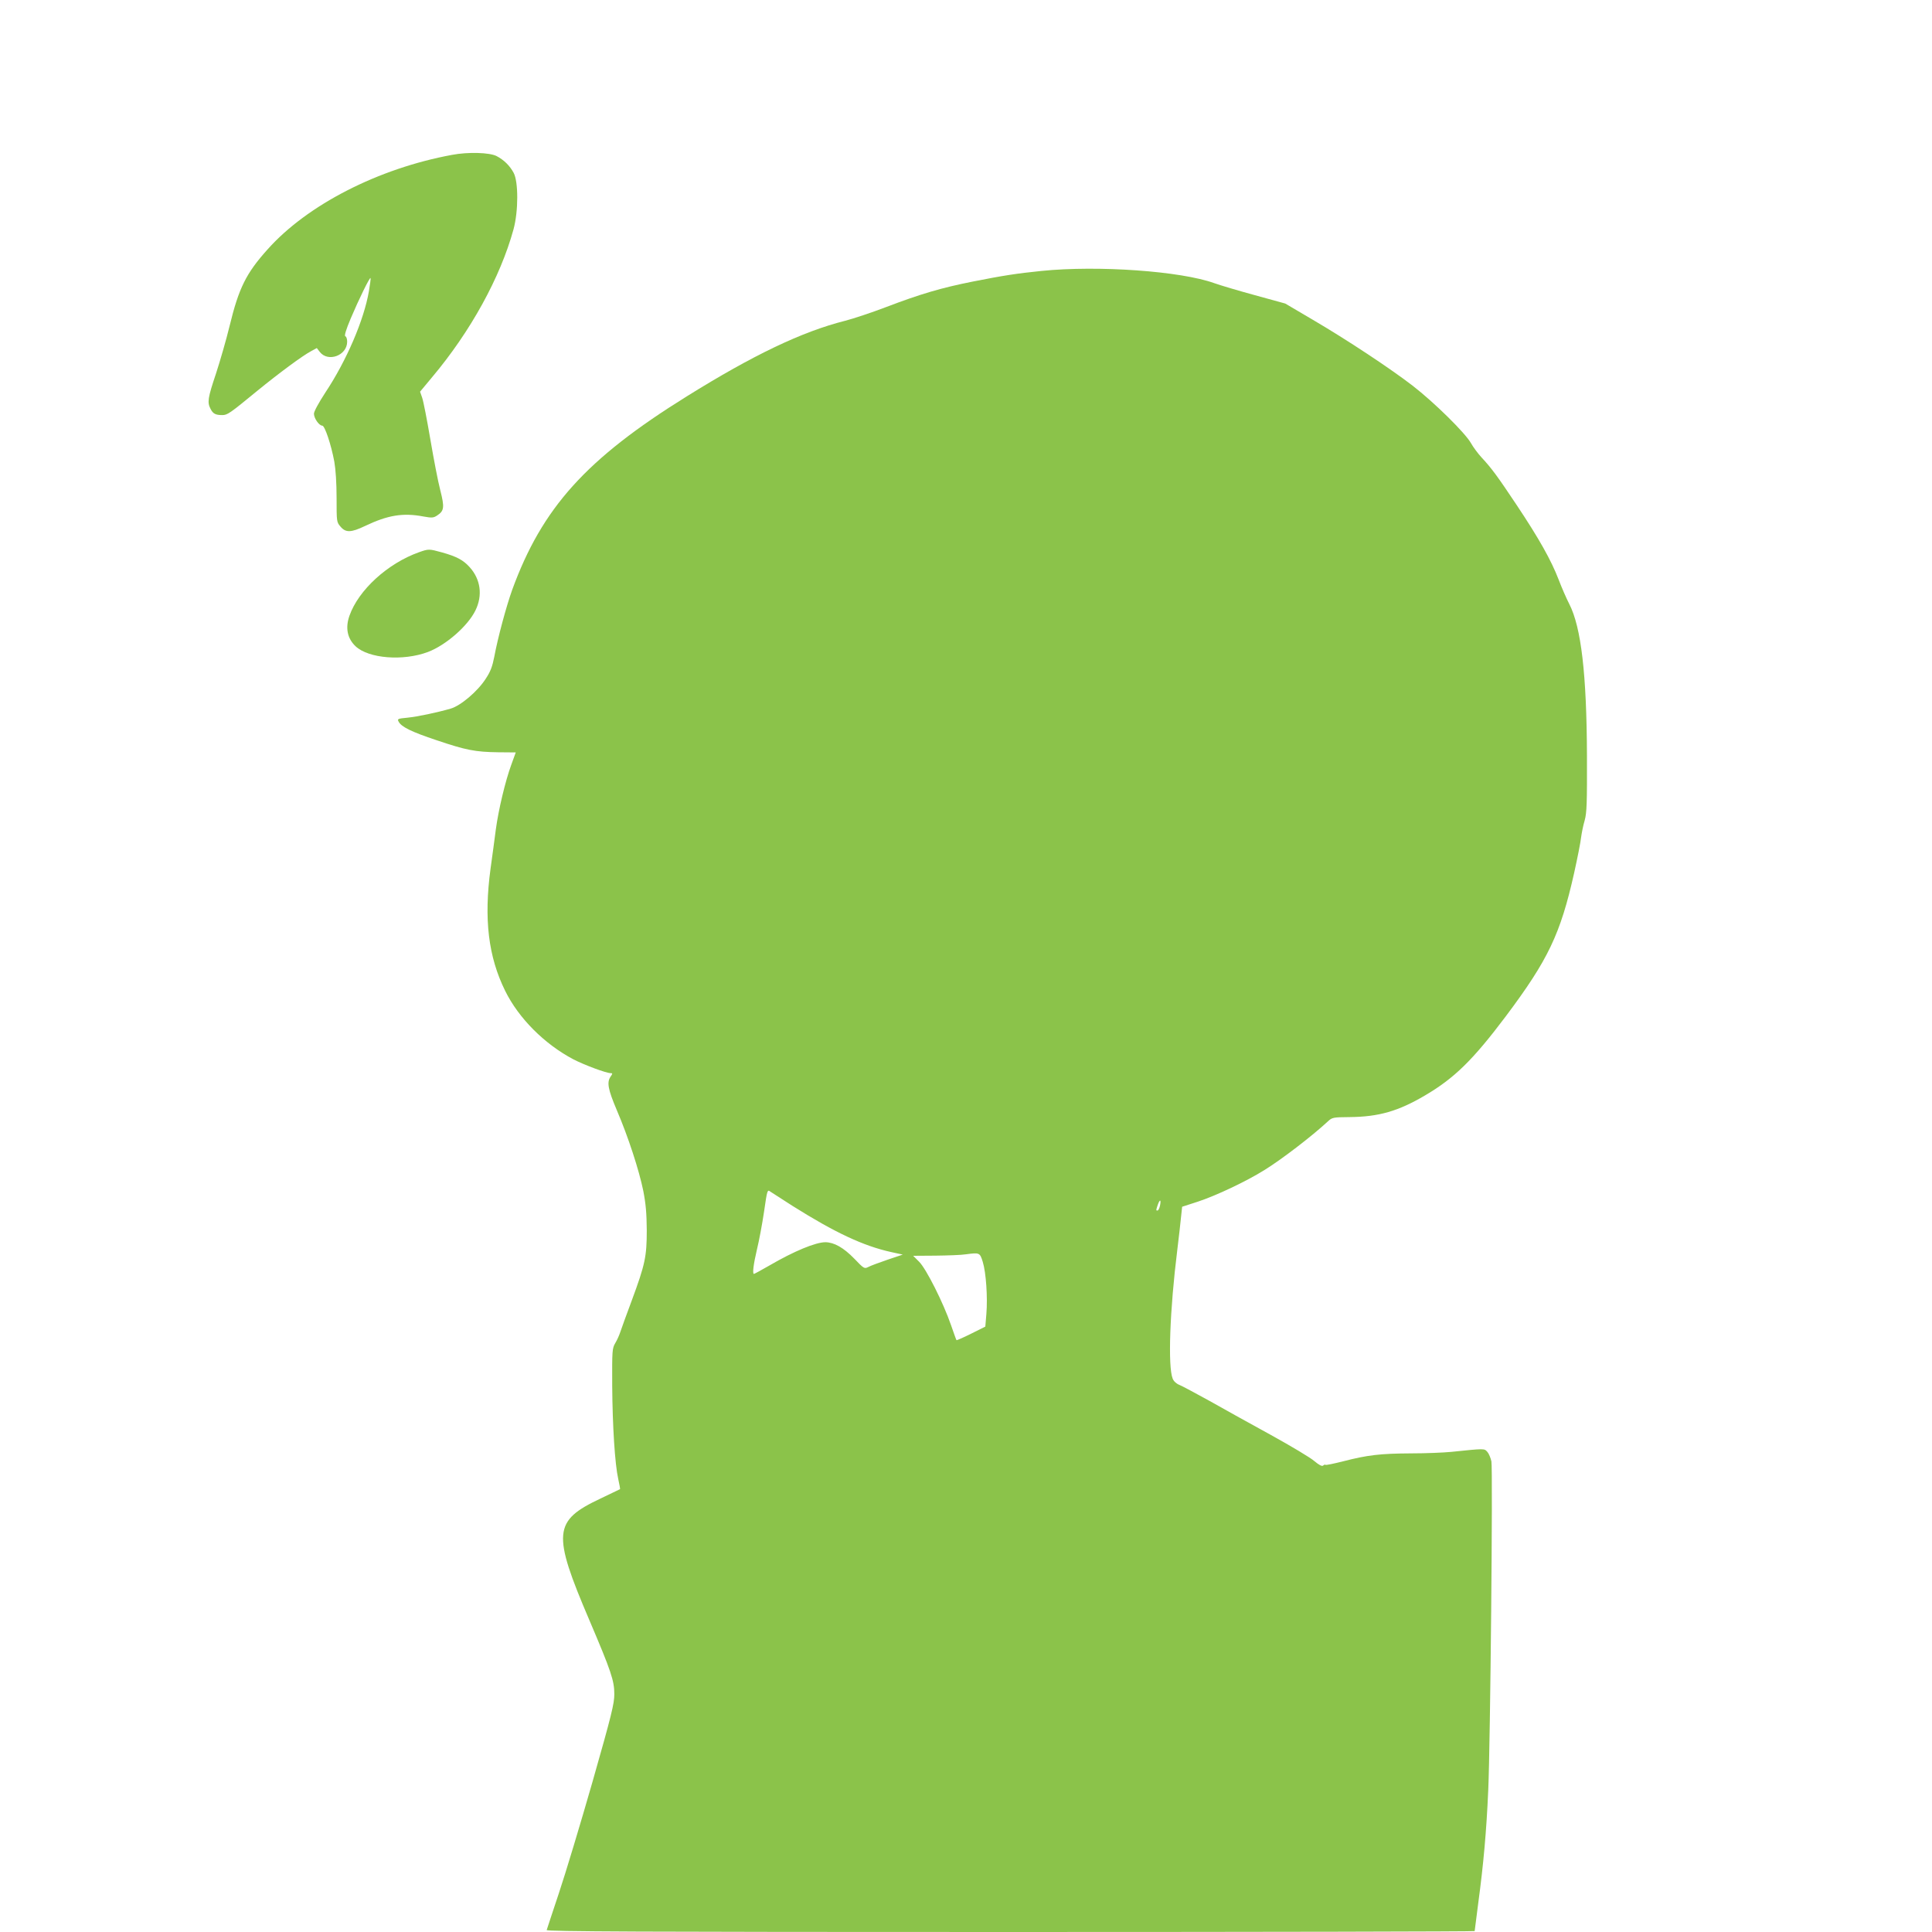 <?xml version="1.0" standalone="no"?>
<!DOCTYPE svg PUBLIC "-//W3C//DTD SVG 20010904//EN"
 "http://www.w3.org/TR/2001/REC-SVG-20010904/DTD/svg10.dtd">
<svg version="1.0" xmlns="http://www.w3.org/2000/svg"
 width="1280pt" height="1280pt" viewBox="0 0 1280 1280"
 preserveAspectRatio="xMidYMid meet">
<g transform="translate(0,1280) scale(0.1,-0.1)"
fill="#8bc34a" stroke="none">
<path d="M2995 11774 c-489 -90 -959 -331 -1222 -626 -143 -159 -191 -257
-252 -508 -22 -91 -63 -232 -90 -315 -54 -161 -59 -191 -36 -234 16 -32 33
-41 77 -41 35 0 49 10 233 161 142 116 300 233 357 263 l37 20 20 -26 c55 -70
181 -23 181 68 0 18 -5 34 -12 36 -8 3 4 43 36 119 53 125 125 273 131 267 2
-2 -3 -41 -11 -88 -33 -191 -148 -459 -288 -670 -45 -69 -76 -126 -76 -141 0
-30 34 -79 55 -79 17 0 59 -126 80 -239 9 -52 15 -141 15 -241 0 -156 0 -159
26 -189 34 -41 70 -40 162 4 151 72 251 89 388 63 55 -10 66 -9 89 6 48 31 51
54 22 168 -15 57 -44 209 -66 338 -22 129 -46 253 -54 275 l-14 40 79 95 c256
304 453 663 540 980 33 120 33 316 1 375 -25 47 -65 86 -113 111 -47 24 -190
28 -295 8z"/>
<path d="M6900 11005 c-166 -17 -251 -30 -458 -71 -205 -41 -342 -81 -573
-169 -94 -36 -215 -76 -269 -90 -286 -72 -610 -227 -1050 -501 -666 -414 -958
-737 -1157 -1283 -39 -109 -95 -317 -118 -441 -13 -66 -25 -99 -57 -147 -53
-83 -166 -179 -233 -198 -90 -26 -218 -53 -287 -60 -63 -6 -67 -8 -57 -26 18
-35 86 -68 251 -123 195 -66 257 -78 409 -80 l116 -1 -29 -80 c-40 -109 -85
-298 -103 -430 -8 -60 -23 -177 -35 -260 -45 -334 -15 -583 97 -810 90 -182
259 -351 451 -453 74 -38 218 -92 249 -92 12 0 12 -3 -1 -22 -27 -38 -18 -85
40 -222 77 -180 148 -399 176 -536 17 -88 22 -149 23 -260 0 -175 -11 -227
-99 -465 -35 -93 -69 -188 -76 -209 -7 -22 -22 -55 -34 -75 -20 -34 -21 -48
-20 -281 2 -271 18 -521 40 -619 8 -35 13 -65 12 -67 -2 -1 -60 -29 -129 -62
-314 -148 -322 -227 -73 -809 143 -336 164 -398 164 -487 0 -63 -18 -137 -144
-579 -80 -279 -180 -611 -223 -739 -43 -128 -79 -239 -81 -245 -3 -10 617 -13
3072 -13 1692 0 3076 3 3076 6 0 3 11 87 24 187 34 253 54 472 66 747 14 314
31 2124 21 2178 -5 23 -17 52 -27 63 -21 23 -15 23 -239 0 -49 -5 -170 -10
-267 -10 -203 -1 -288 -11 -447 -52 -63 -16 -117 -27 -119 -24 -3 3 -10 1 -16
-5 -8 -6 -27 4 -57 29 -24 22 -155 100 -289 174 -135 74 -319 176 -409 227
-91 50 -180 98 -198 105 -20 8 -38 25 -44 42 -32 80 -19 452 31 853 10 85 22
184 25 220 l7 65 105 34 c121 40 320 134 440 209 115 71 314 224 419 321 30
28 34 29 147 30 192 2 321 39 499 144 194 114 317 235 533 522 282 376 363
546 454 951 22 99 43 205 46 235 4 30 14 81 24 114 14 51 16 115 15 430 -2
537 -38 849 -117 1003 -19 37 -51 110 -71 163 -49 127 -129 270 -277 492 -128
192 -166 244 -234 317 -23 25 -55 68 -70 95 -38 67 -243 269 -385 379 -148
114 -436 305 -665 439 l-180 106 -200 55 c-110 30 -231 66 -270 80 -222 80
-770 119 -1145 81z m-1650 -6194 c283 -178 469 -265 653 -306 l78 -17 -101
-34 c-55 -19 -113 -40 -127 -48 -26 -13 -29 -12 -93 55 -71 73 -133 108 -191
109 -65 0 -208 -59 -371 -154 -54 -31 -100 -56 -103 -56 -11 0 -3 65 20 162
14 57 35 169 47 250 21 146 22 148 42 133 12 -8 77 -50 146 -94z m2435 0 c-4
-17 -11 -31 -16 -31 -11 0 -11 0 2 39 14 39 23 34 14 -8z m-1174 -371 c22 -71
33 -236 24 -345 l-7 -84 -94 -47 c-52 -26 -96 -45 -97 -43 -2 2 -18 47 -36 99
-50 146 -164 373 -211 420 l-40 40 148 1 c81 1 172 4 202 9 90 12 92 11 111
-50z"/>
<path d="M2775 9141 c-207 -74 -400 -250 -460 -421 -28 -80 -14 -150 41 -202
87 -81 314 -99 478 -38 120 45 266 173 316 276 49 100 34 206 -38 286 -43 48
-87 71 -183 98 -87 24 -89 24 -154 1z"/>
</g>
</svg>
